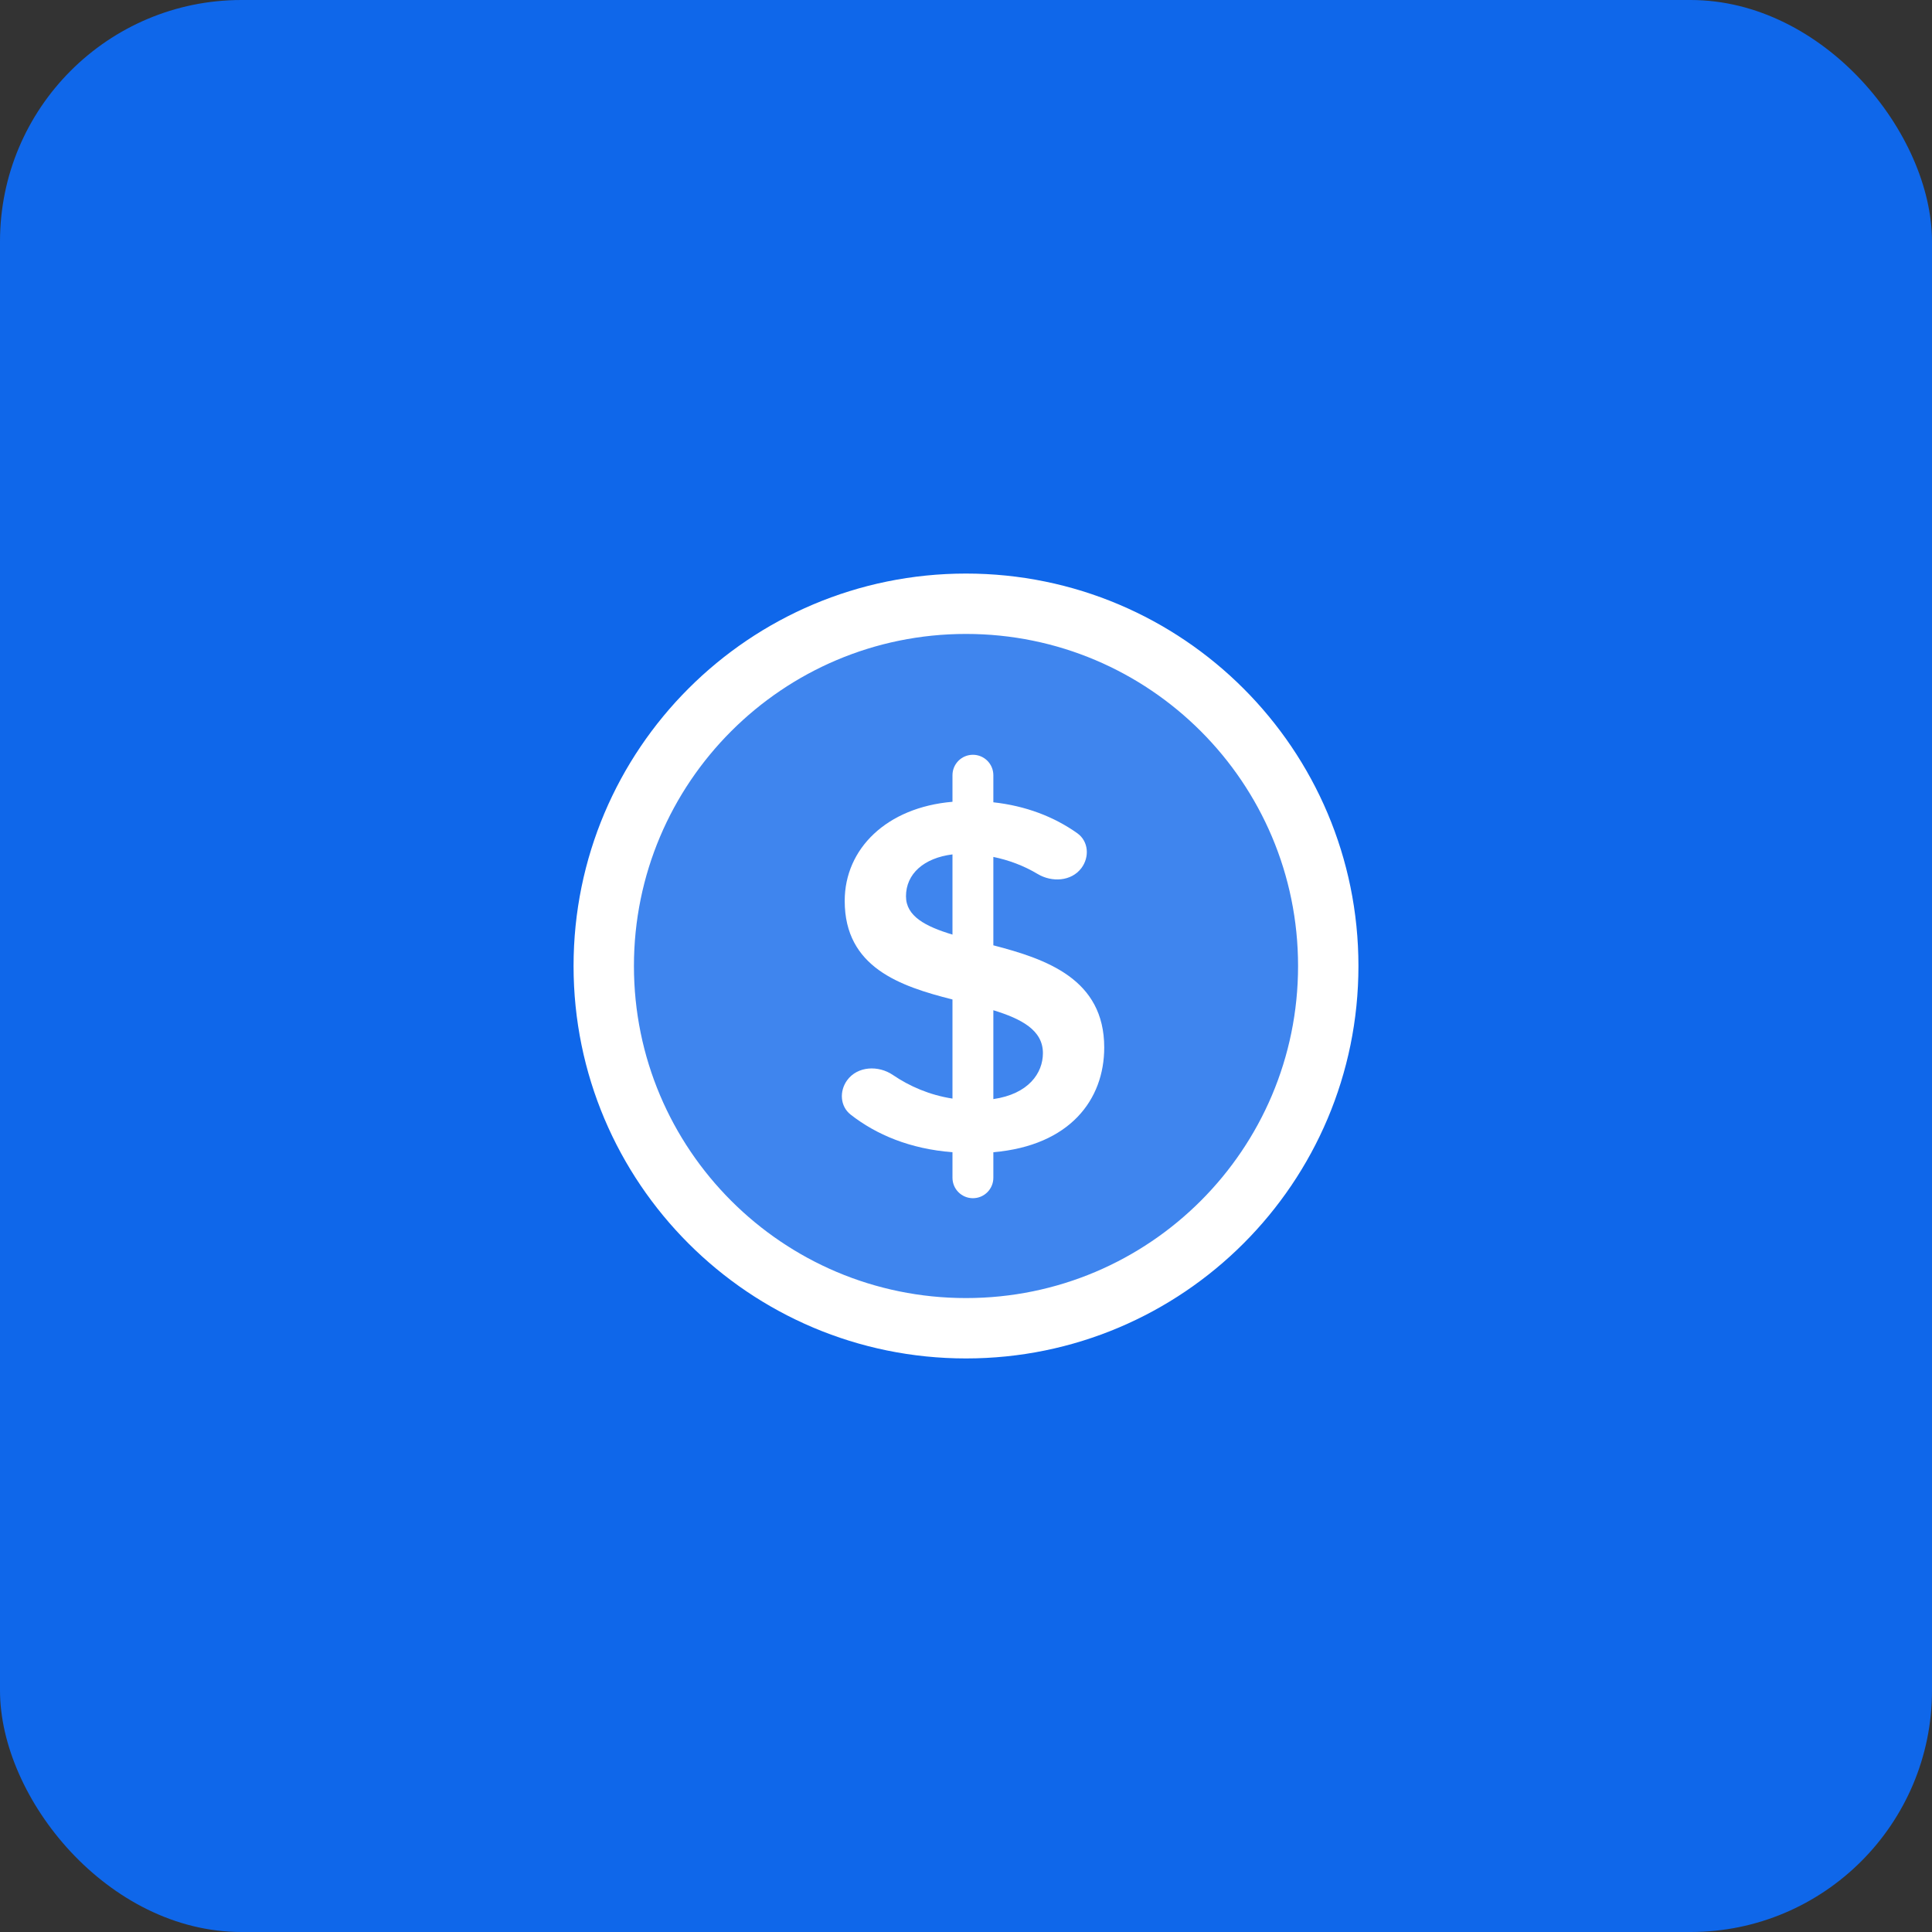 <?xml version="1.0" encoding="UTF-8"?>
<svg xmlns="http://www.w3.org/2000/svg" width="64" height="64" viewBox="0 0 64 64" fill="none">
  <rect x="0" y="0" width="64" height="64" fill="#333333" stroke="none"/>
  <rect width="64" height="64" rx="8" fill="#0F67EA"></rect>
  <path opacity="0.2" d="M32 44C38.627 44 44 38.627 44 32C44 25.373 38.627 20 32 20C25.373 20 20 25.373 20 32C20 38.627 25.373 44 32 44Z" fill="white"></path>
  <path d="M32.229 39.692C31.855 39.692 31.552 39.389 31.552 39.015V38.169C30.149 38.06 29.031 37.589 28.18 36.924C27.829 36.65 27.8 36.147 28.061 35.787C28.404 35.314 29.098 35.282 29.58 35.611C30.127 35.983 30.794 36.276 31.552 36.392V33.109C29.809 32.669 27.982 32.043 27.982 29.843C27.982 28.117 29.369 26.746 31.552 26.56V25.68C31.552 25.306 31.855 25.003 32.229 25.003C32.603 25.003 32.906 25.306 32.906 25.68V26.577C33.975 26.695 34.91 27.051 35.687 27.602C36.062 27.869 36.098 28.393 35.82 28.76C35.487 29.198 34.844 29.234 34.372 28.951C33.913 28.676 33.413 28.491 32.906 28.387V31.315C34.666 31.772 36.579 32.432 36.579 34.7C36.579 36.426 35.445 37.949 32.906 38.169V39.015C32.906 39.389 32.603 39.692 32.229 39.692ZM34.548 34.886C34.548 34.124 33.837 33.752 32.906 33.465V36.409C34.074 36.24 34.548 35.546 34.548 34.886ZM30.012 29.691C30.012 30.351 30.655 30.689 31.552 30.96V28.303C30.605 28.421 30.012 28.946 30.012 29.691Z" fill="white"></path>
  <path d="M32 44C38.627 44 44 38.627 44 32C44 25.373 38.627 20 32 20C25.373 20 20 25.373 20 32C20 38.627 25.373 44 32 44Z" stroke="white" stroke-width="2" stroke-linecap="round" stroke-linejoin="round"></path>
</svg>
